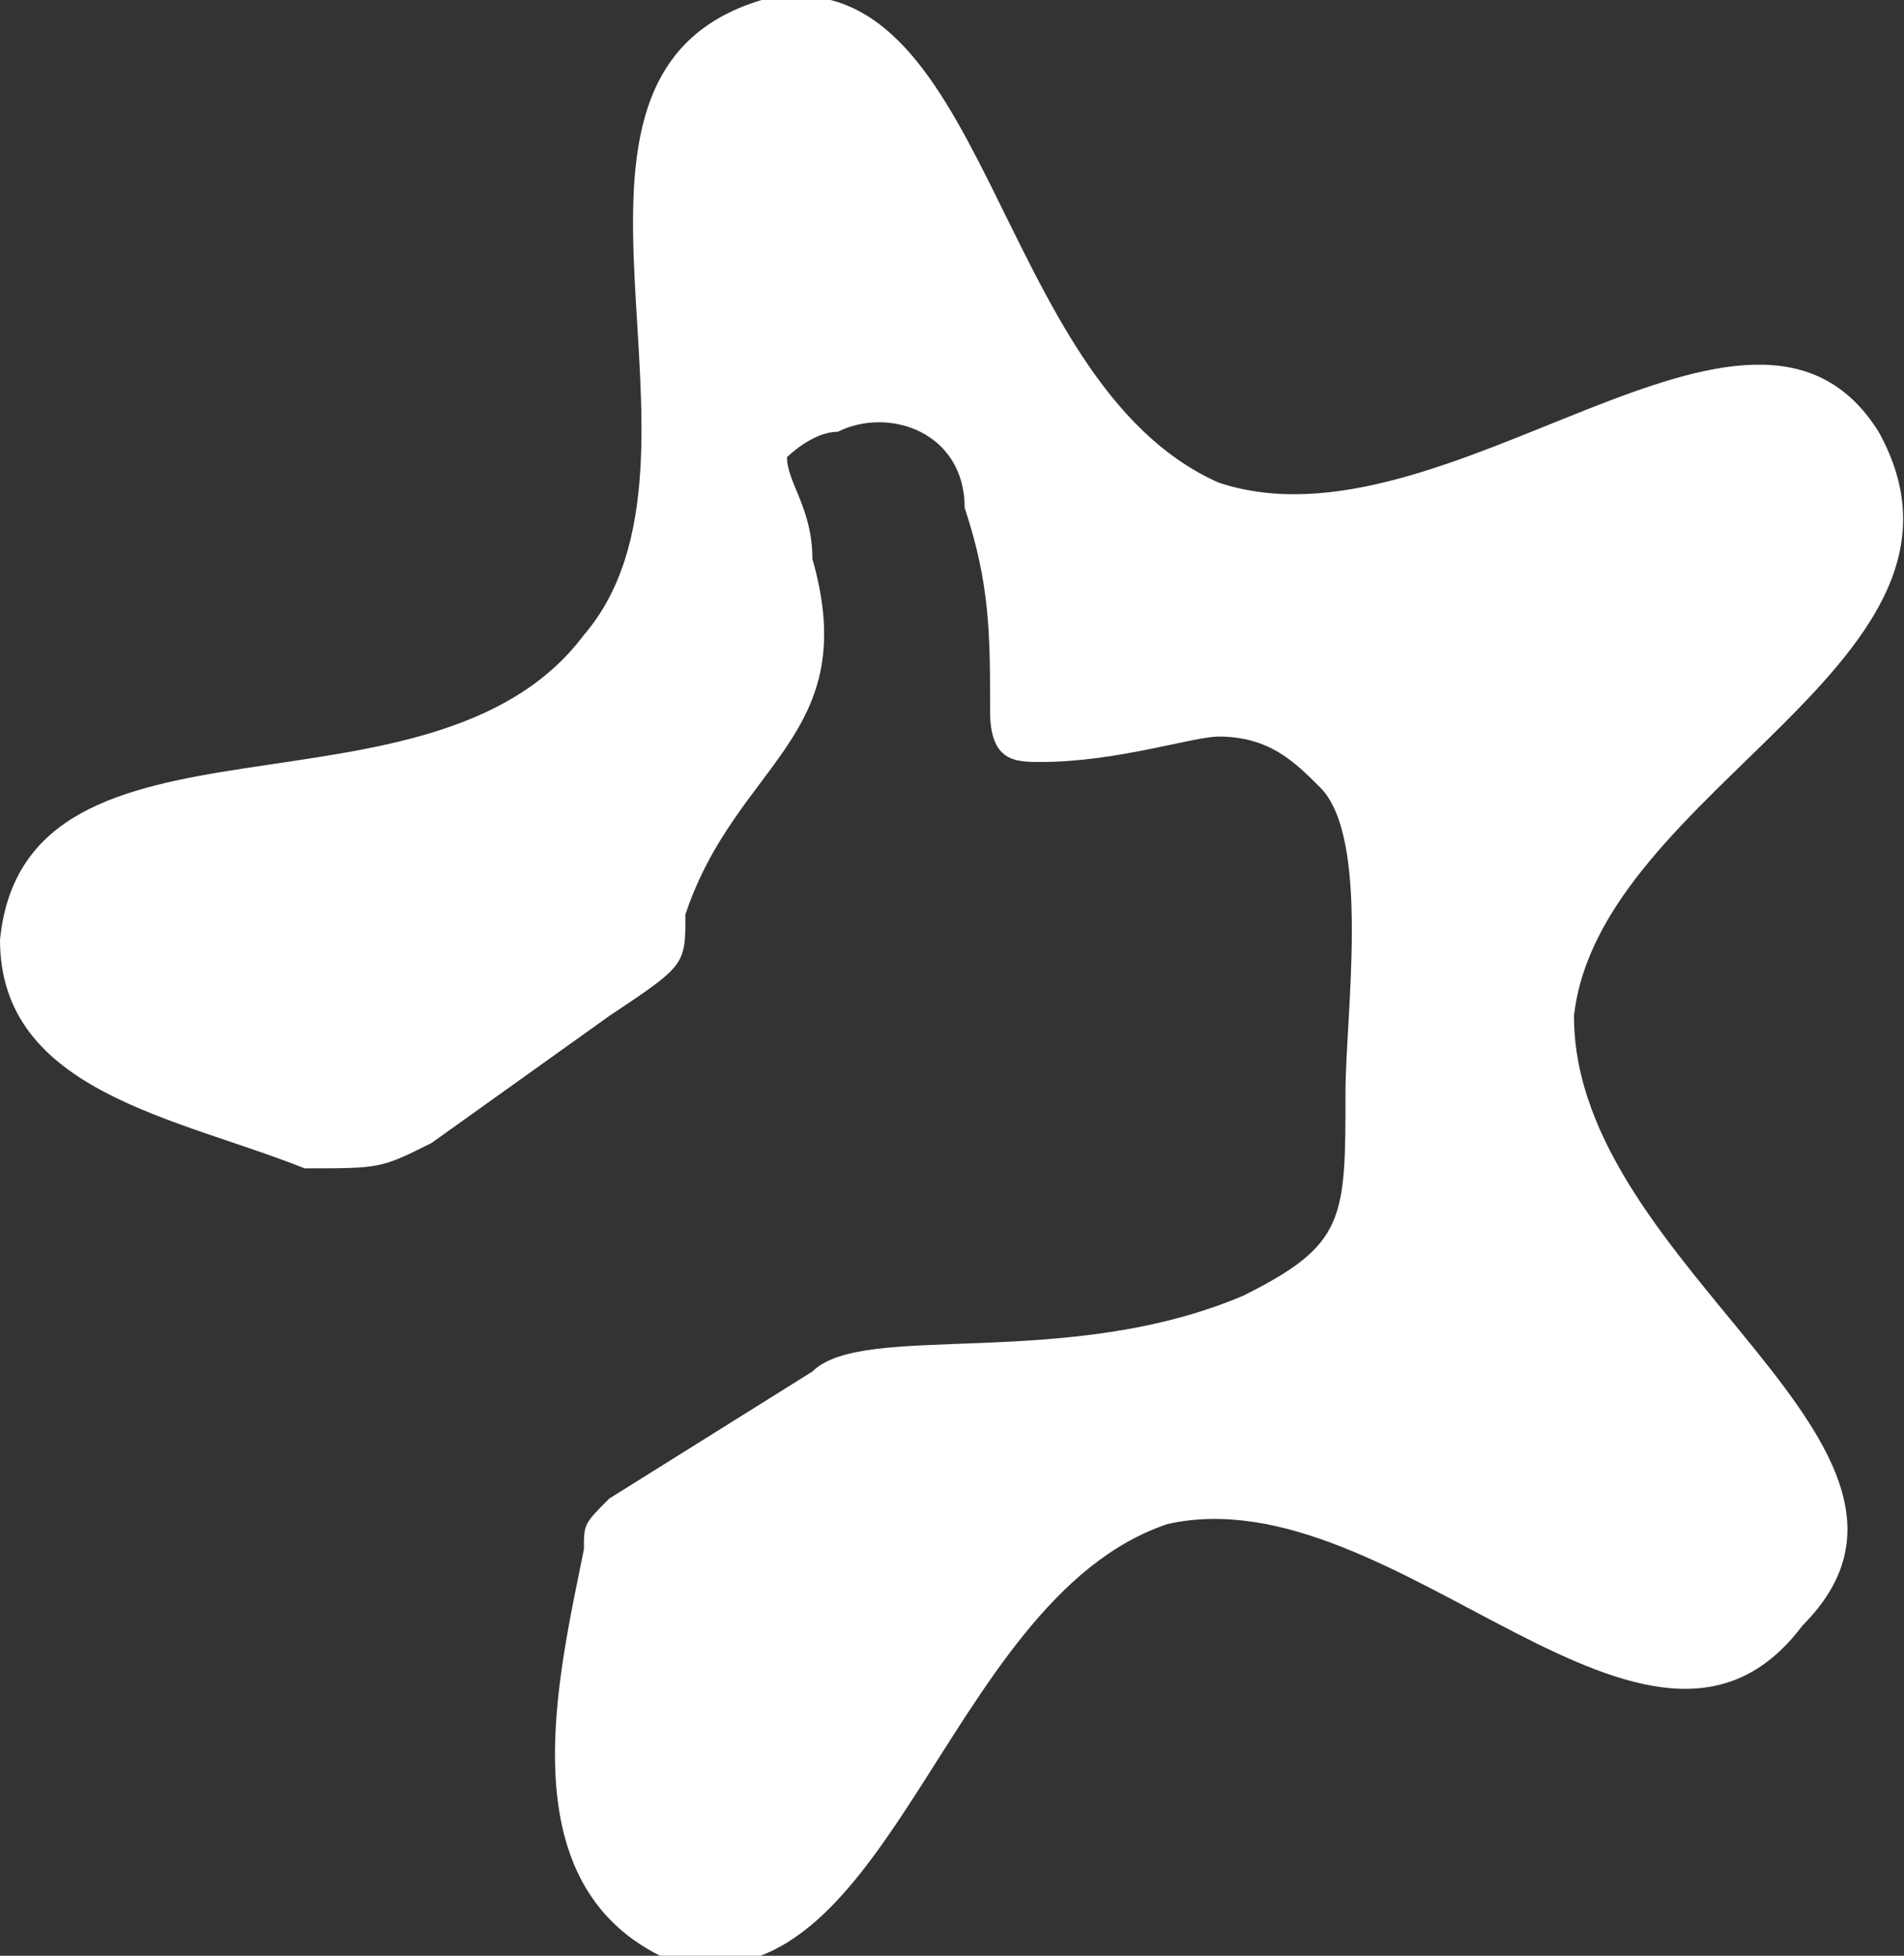 <?xml version="1.0" encoding="UTF-8"?>
<!DOCTYPE svg PUBLIC "-//W3C//DTD SVG 1.1//EN" "http://www.w3.org/Graphics/SVG/1.1/DTD/svg11.dtd">
<!-- Creator: CorelDRAW X7 -->
<svg xmlns="http://www.w3.org/2000/svg" xml:space="preserve" width="150px" height="154px" version="1.1" style="shape-rendering:geometricPrecision; text-rendering:geometricPrecision; image-rendering:optimizeQuality; fill-rule:evenodd; clip-rule:evenodd"
viewBox="0 0 75 77"
 xmlns:xlink="http://www.w3.org/1999/xlink">
 <rect x="0" y="0" width="75" height="77" fill="#333333" stroke="none"/>
 <defs>
  <style type="text/css">
   <![CDATA[
    .fil0 {fill:white}
   ]]>
  </style>
 </defs>
 <g id="Слой_x0020_1">
  <path class="fil0" d="M0 37c1,-10 17,-4 23,-12 6,-7 -3,-22 7,-25 9,-2 9,15 18,19 9,3 21,-10 26,-2 5,9 -11,14 -12,23 0,10 16,17 9,24 -6,8 -16,-6 -25,-4 -9,3 -11,20 -20,17 -6,-3 -4,-11 -3,-16 0,-1 0,-1 1,-2l8 -5c2,-2 10,0 17,-3 4,-2 4,-3 4,-8 0,-3 1,-10 -1,-12 -1,-1 -2,-2 -4,-2 -1,0 -4,1 -7,1 -1,0 -2,0 -2,-2 0,-3 0,-5 -1,-8 0,0 0,0 0,0 0,-3 -3,-4 -5,-3 -1,0 -2,1 -2,1 0,1 1,2 1,4 2,7 -3,8 -5,14 0,2 0,2 -3,4l-7 5c-2,1 -2,1 -5,1 -5,-2 -12,-3 -12,-9z"/>
 </g>
</svg>
